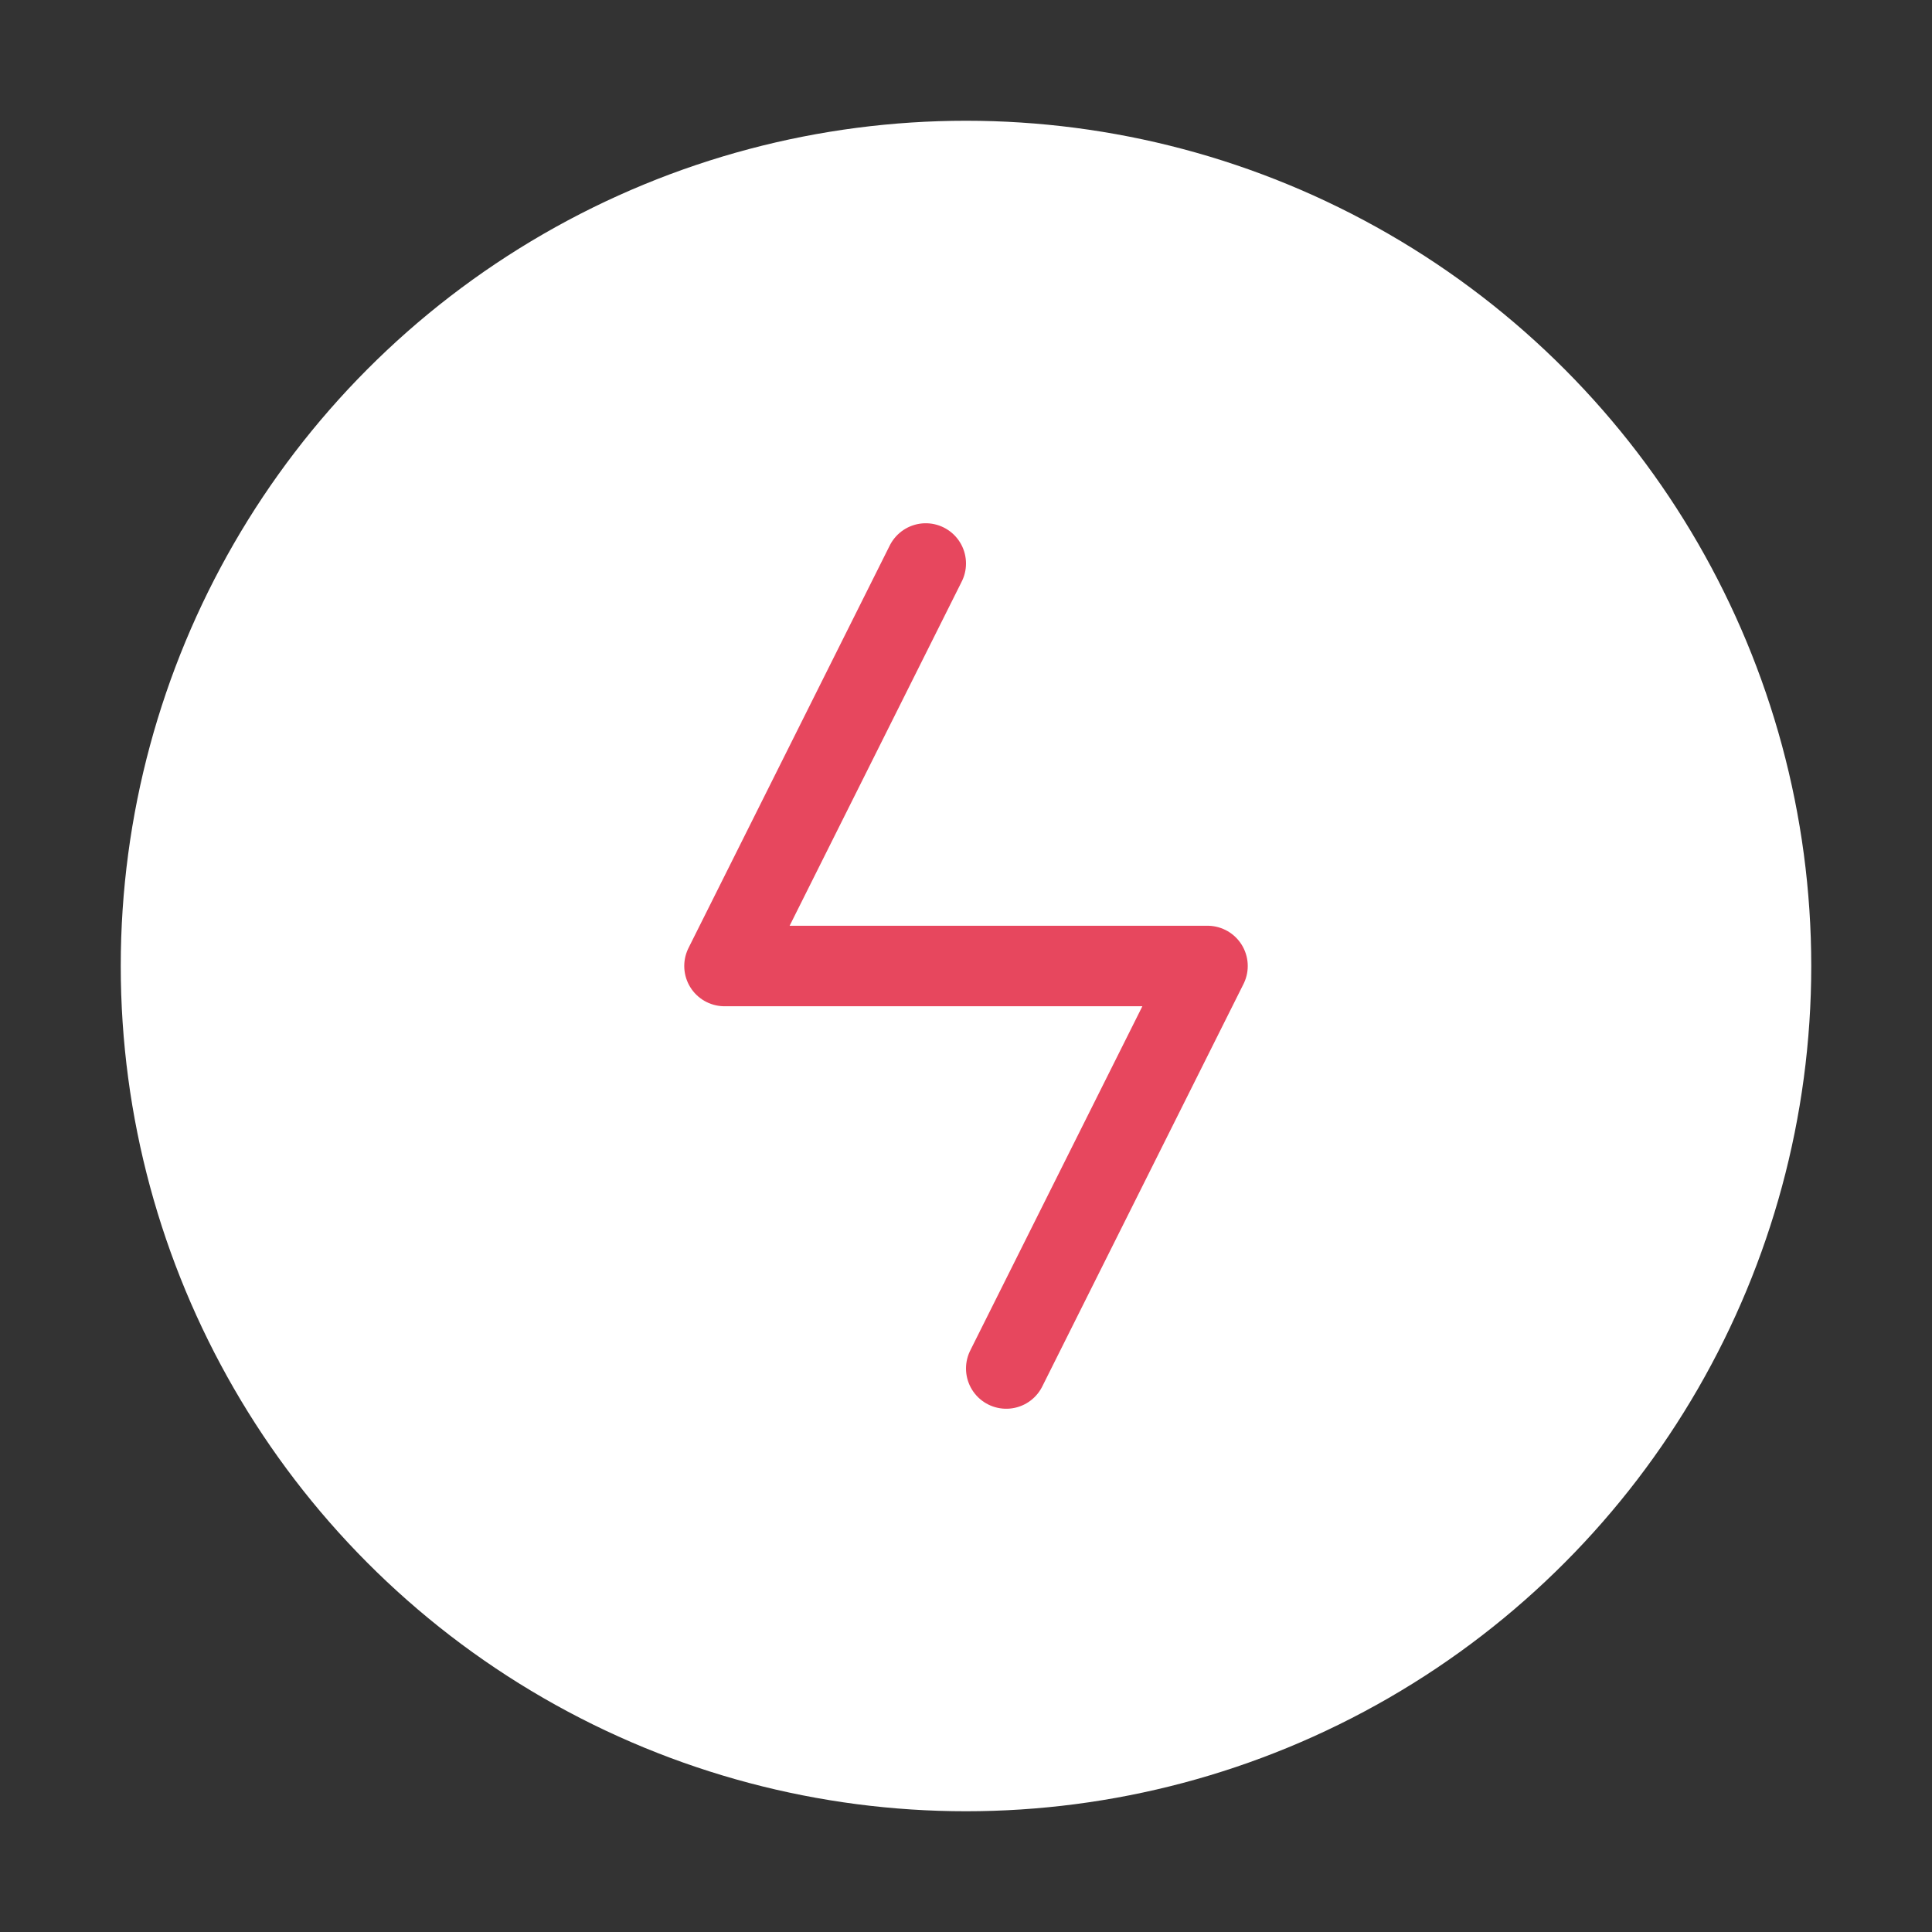 <?xml version="1.0" encoding="UTF-8"?><svg width="44" height="44" viewBox="0 0 48 48" fill="none" xmlns="http://www.w3.org/2000/svg"><rect x="0" y="0" width="48" height="48" fill="#333333" stroke="none"/><circle cx="24" cy="24" r="20" fill="#FFFFFF" stroke="#FFFFFF" stroke-width="2"/><path d="M23 14L18 24H30L25 34" stroke="#E7475E" stroke-width="2" stroke-linecap="round" stroke-linejoin="round"/></svg>
